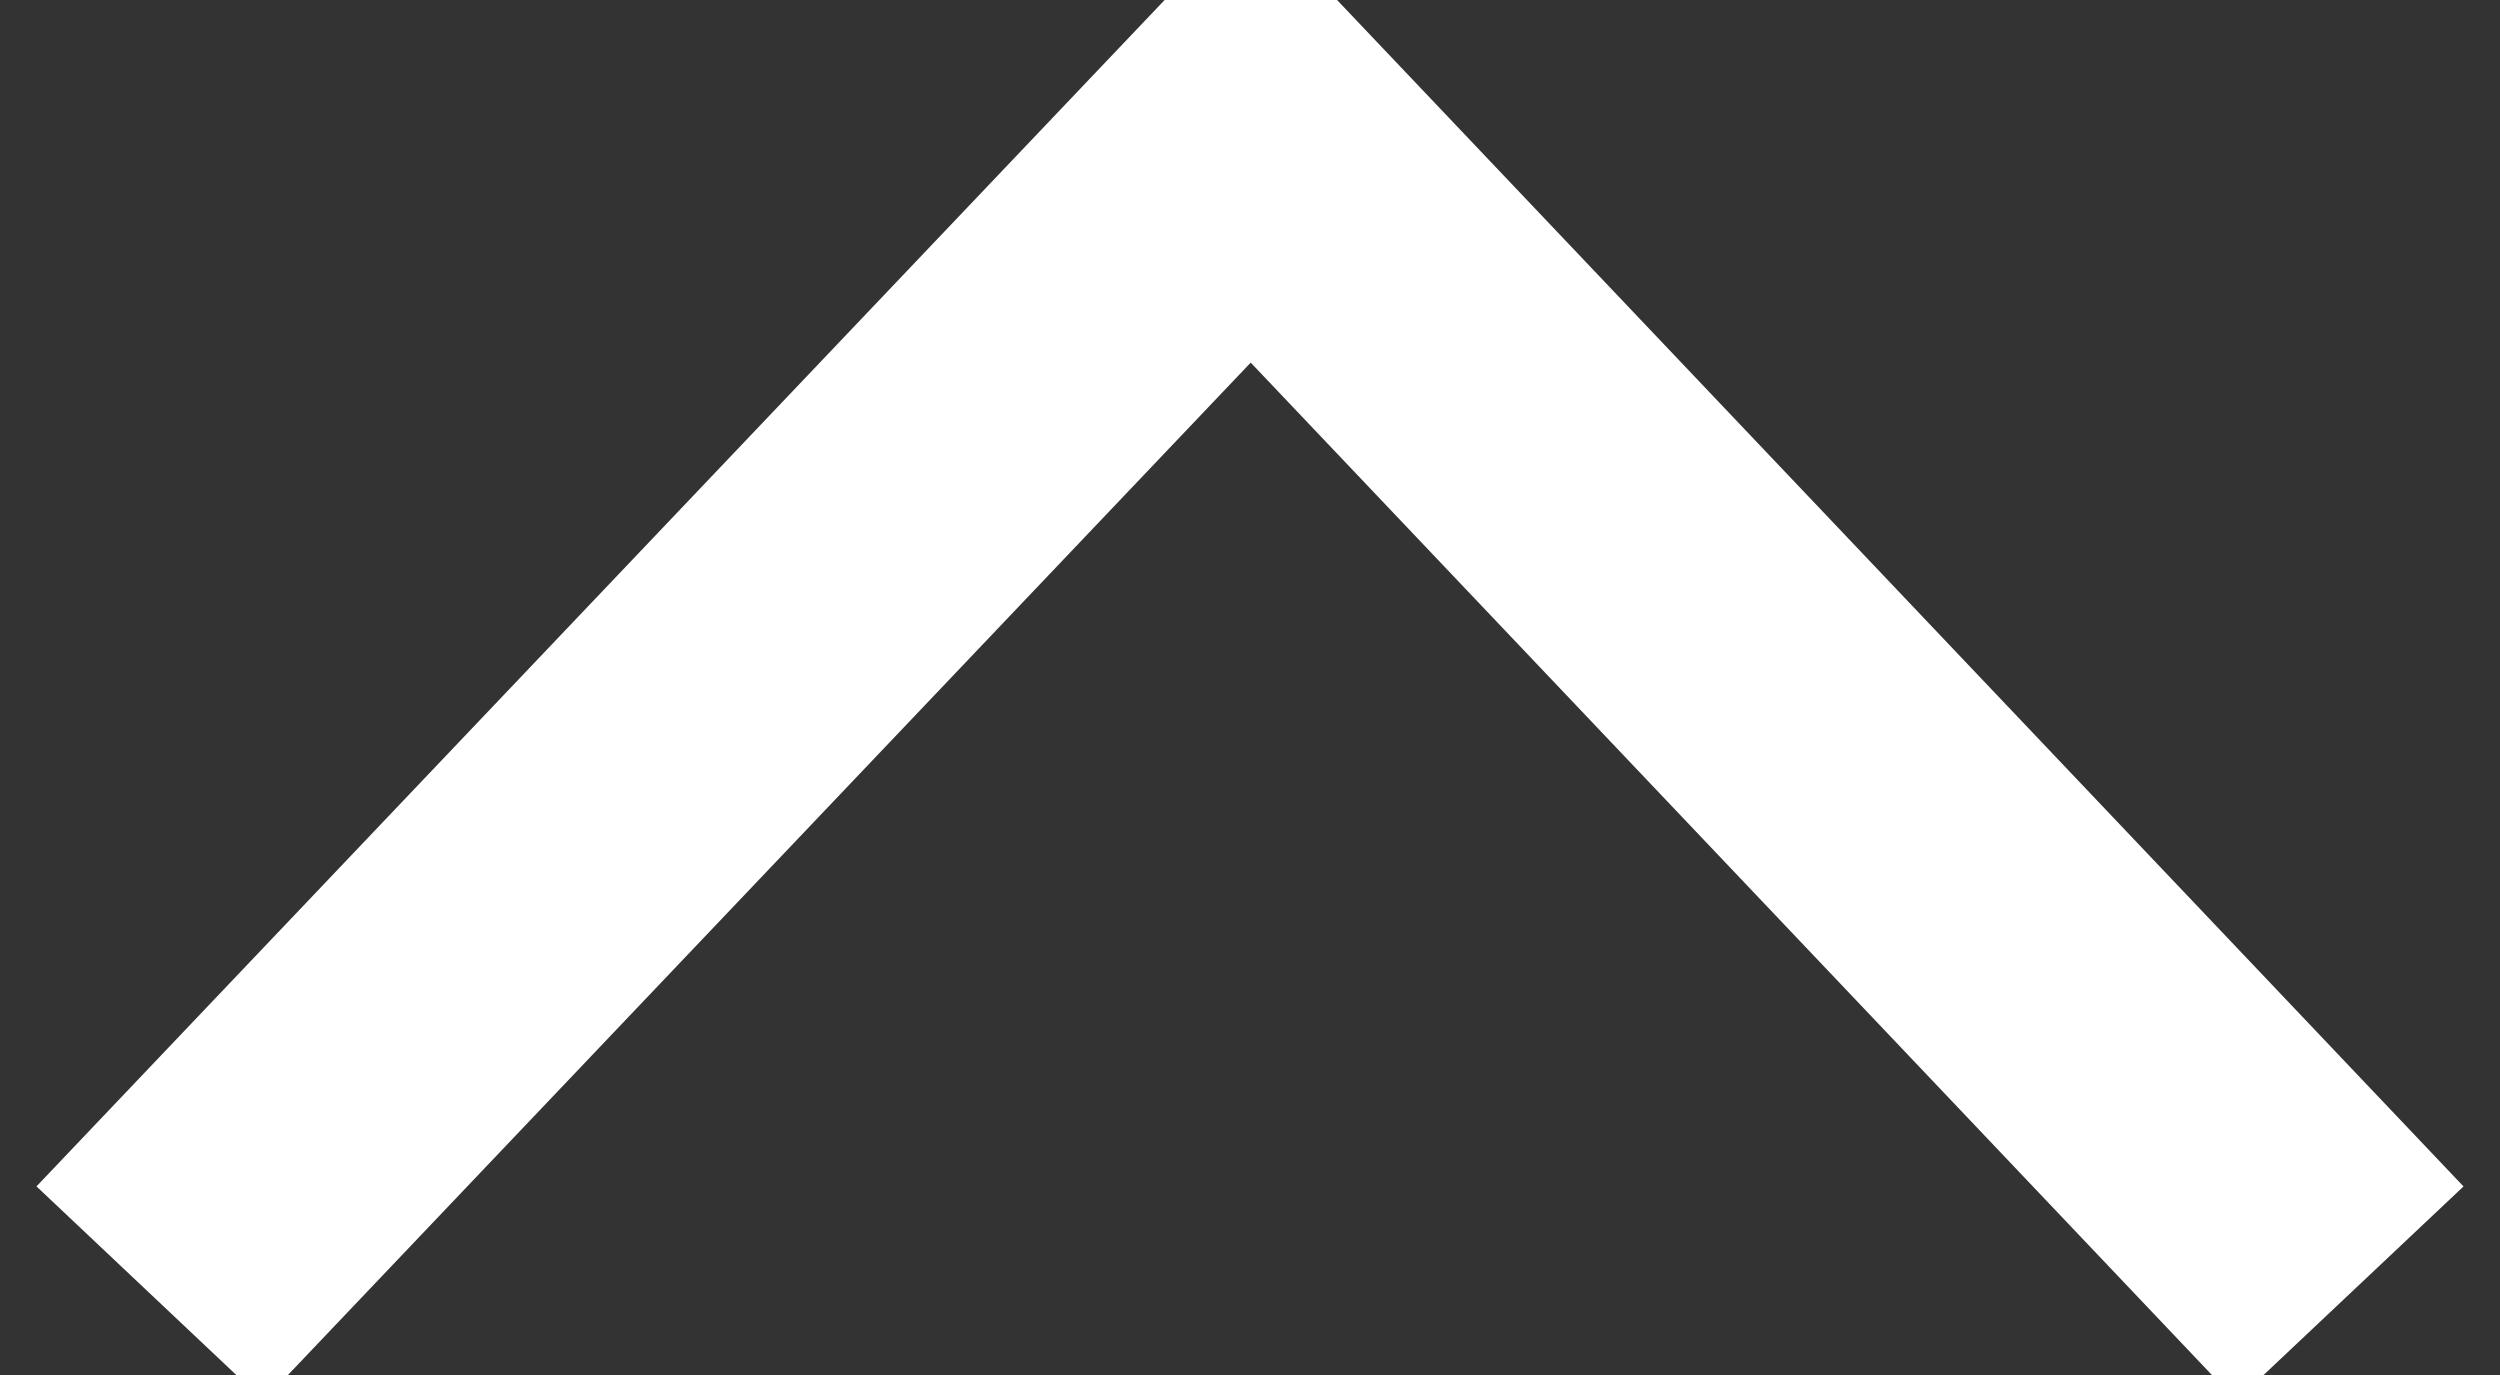 <?xml version="1.0" encoding="UTF-8"?>
<svg width="20px" height="11px" viewBox="0 0 20 11" version="1.1" xmlns="http://www.w3.org/2000/svg" xmlns:xlink="http://www.w3.org/1999/xlink">
    <rect x="0" y="0" width="20" height="11" fill="#333333" stroke="none"/>
    <title>chevron</title>
    <g id="Page-1" stroke="none" stroke-width="1" fill="none" fill-rule="evenodd">
        <g id="HACPEE-Session-Full-Screen" transform="translate(-186, -11)" fill="#FFFFFF" fill-rule="nonzero" stroke="#FFFFFF">
            <polygon id="chevron" transform="translate(196, 16.25) scale(1, -1) rotate(180) translate(-196, -16.25) " points="195.994 13.175 188.09 21.5 187 20.472 195.993 11 205 20.472 203.911 21.5"></polygon>
        </g>
    </g>
</svg>